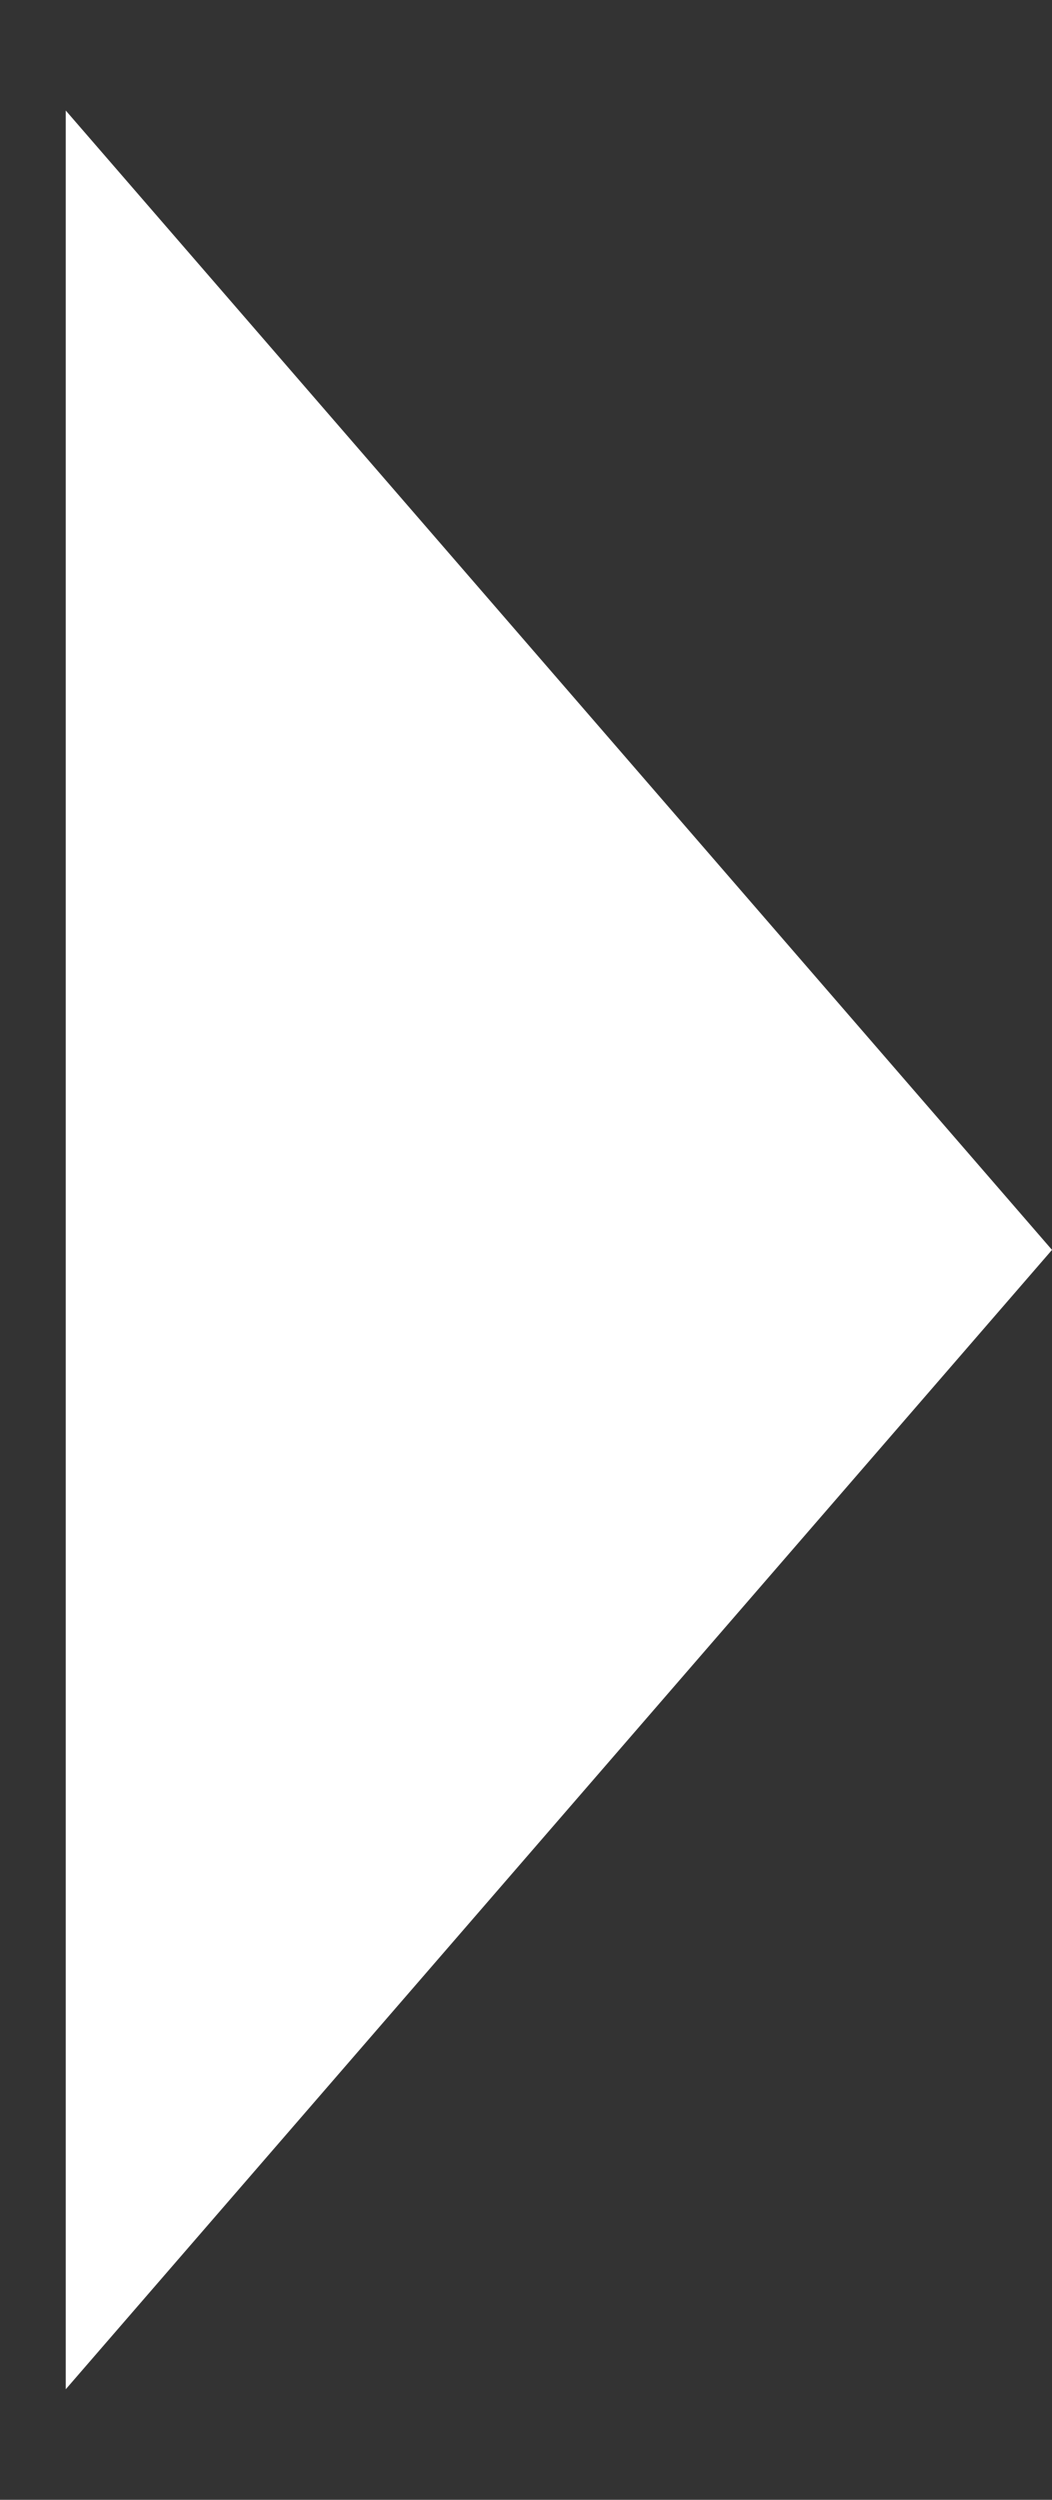 <svg width="8" height="19" viewBox="0 0 8 19" fill="none" xmlns="http://www.w3.org/2000/svg">
<rect x="0" y="0" width="8" height="19" fill="#333333" stroke="none"/>
<path d="M8 9.5L0.5 18.16L0.5 0.84L8 9.5Z" fill="white"/>
</svg>
